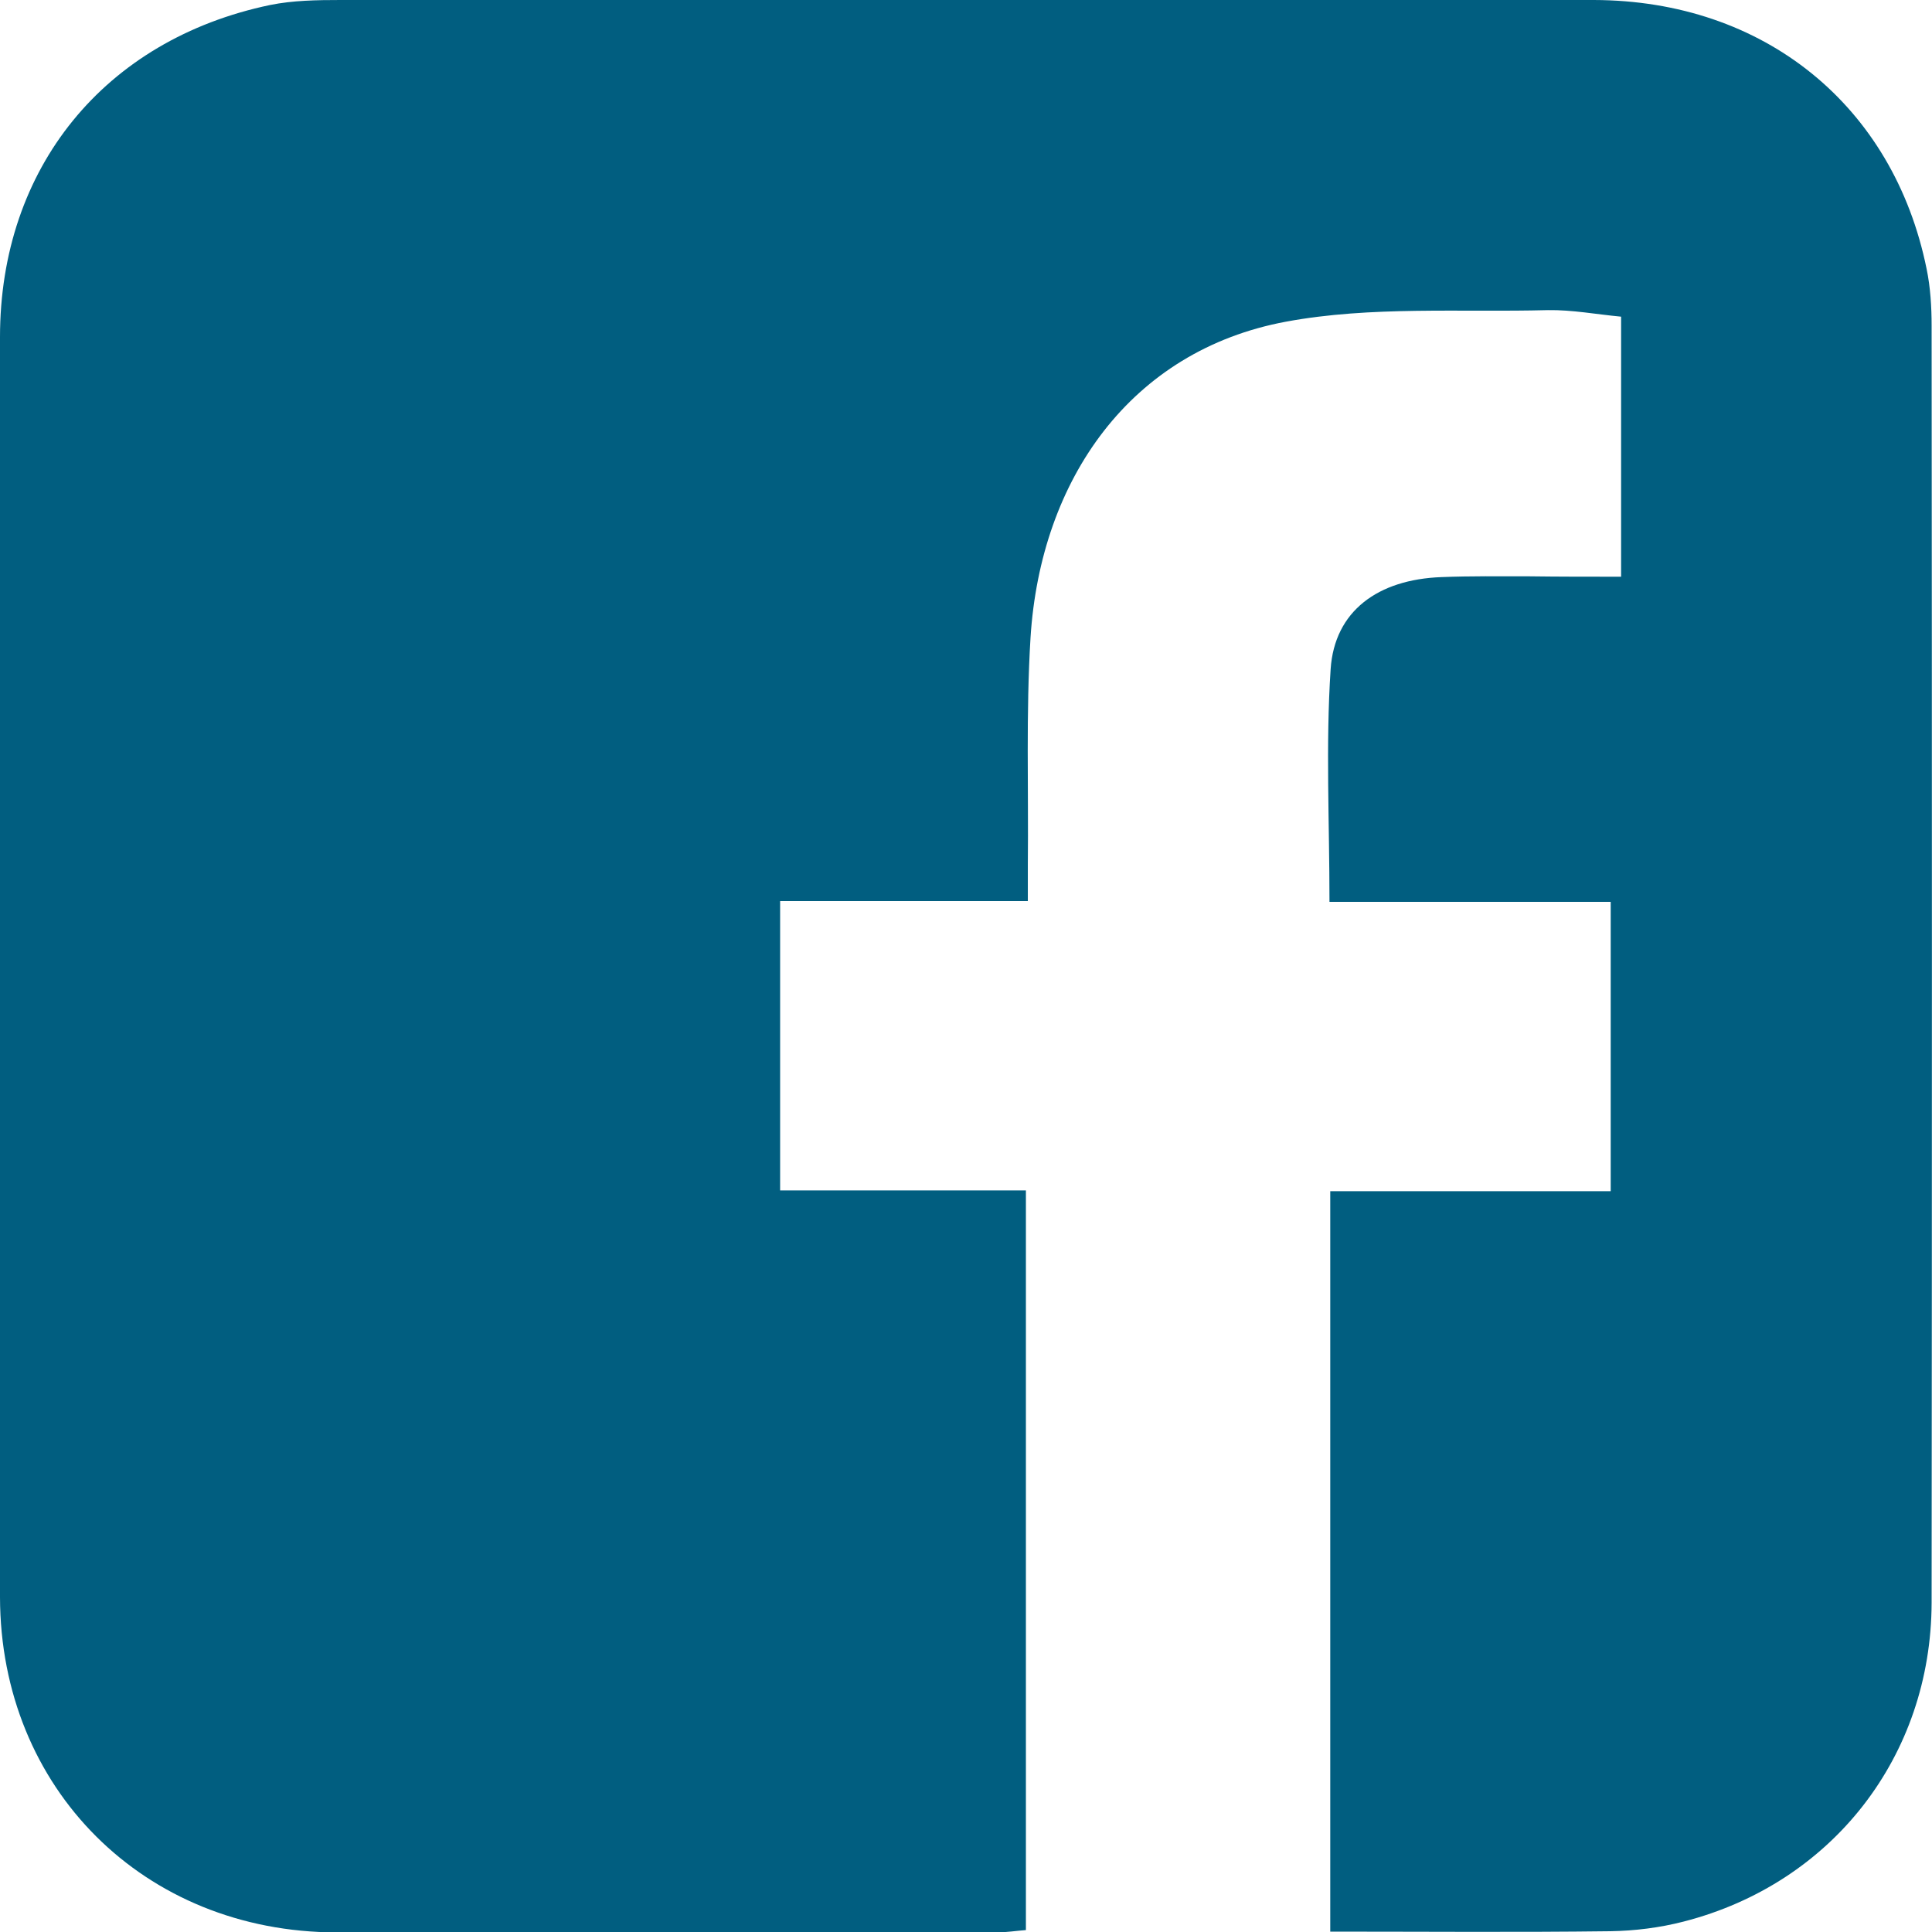 <!-- Generator: Adobe Illustrator 23.0.1, SVG Export Plug-In  -->
<svg version="1.1" xmlns="http://www.w3.org/2000/svg" xmlns:xlink="http://www.w3.org/1999/xlink" x="0px" y="0px" width="50.15px"
	 height="50.16px" viewBox="0 0 50.15 50.16" style="enable-background:new 0 0 50.15 50.16;" xml:space="preserve">
<style type="text/css">
	.st0{fill:#015E80;}
</style>
<defs>
</defs>
<path class="st0" d="M42.08,14.97c0-2.29,0-4.48,0-6.75c-0.64-0.06-1.27-0.18-1.9-0.17c-2.27,0.06-4.59-0.11-6.8,0.3
	c-4.03,0.75-6.37,4.09-6.63,8.2c-0.12,1.96-0.05,3.92-0.07,5.89c0,0.29,0,0.57,0,0.95c-2.18,0-4.27,0-6.43,0c0,2.53,0,4.97,0,7.51
	c2.14,0,4.23,0,6.38,0c0,6.44,0,12.78,0,19.2c-0.26,0.02-0.51,0.06-0.76,0.06c-5.71,0-11.43,0-17.14,0
	c-4.99-0.01-8.72-3.73-8.73-8.7C0,30.56,0,19.66,0,8.75c0-4.39,2.71-7.72,7.01-8.62c0.59-0.12,1.22-0.13,1.83-0.13
	c10.84-0.01,21.69-0.01,32.53,0c4.42,0.01,7.78,2.74,8.64,6.98c0.1,0.48,0.13,0.99,0.13,1.48c0.01,11.05,0.01,22.1,0,33.14
	c-0.01,3.99-2.58,7.29-6.44,8.28c-0.62,0.16-1.27,0.24-1.9,0.25c-2.4,0.03-4.8,0.01-7.27,0.01c0-6.41,0-12.78,0-19.22
	c2.4,0,4.81,0,7.28,0c0-2.52,0-4.97,0-7.51c-2.43,0-4.84,0-7.3,0c0-2.08-0.1-4.07,0.03-6.04c0.1-1.51,1.23-2.33,2.88-2.39
	c0.76-0.03,1.52-0.02,2.29-0.02C40.46,14.97,41.22,14.97,42.08,14.97z"/>
</svg>
